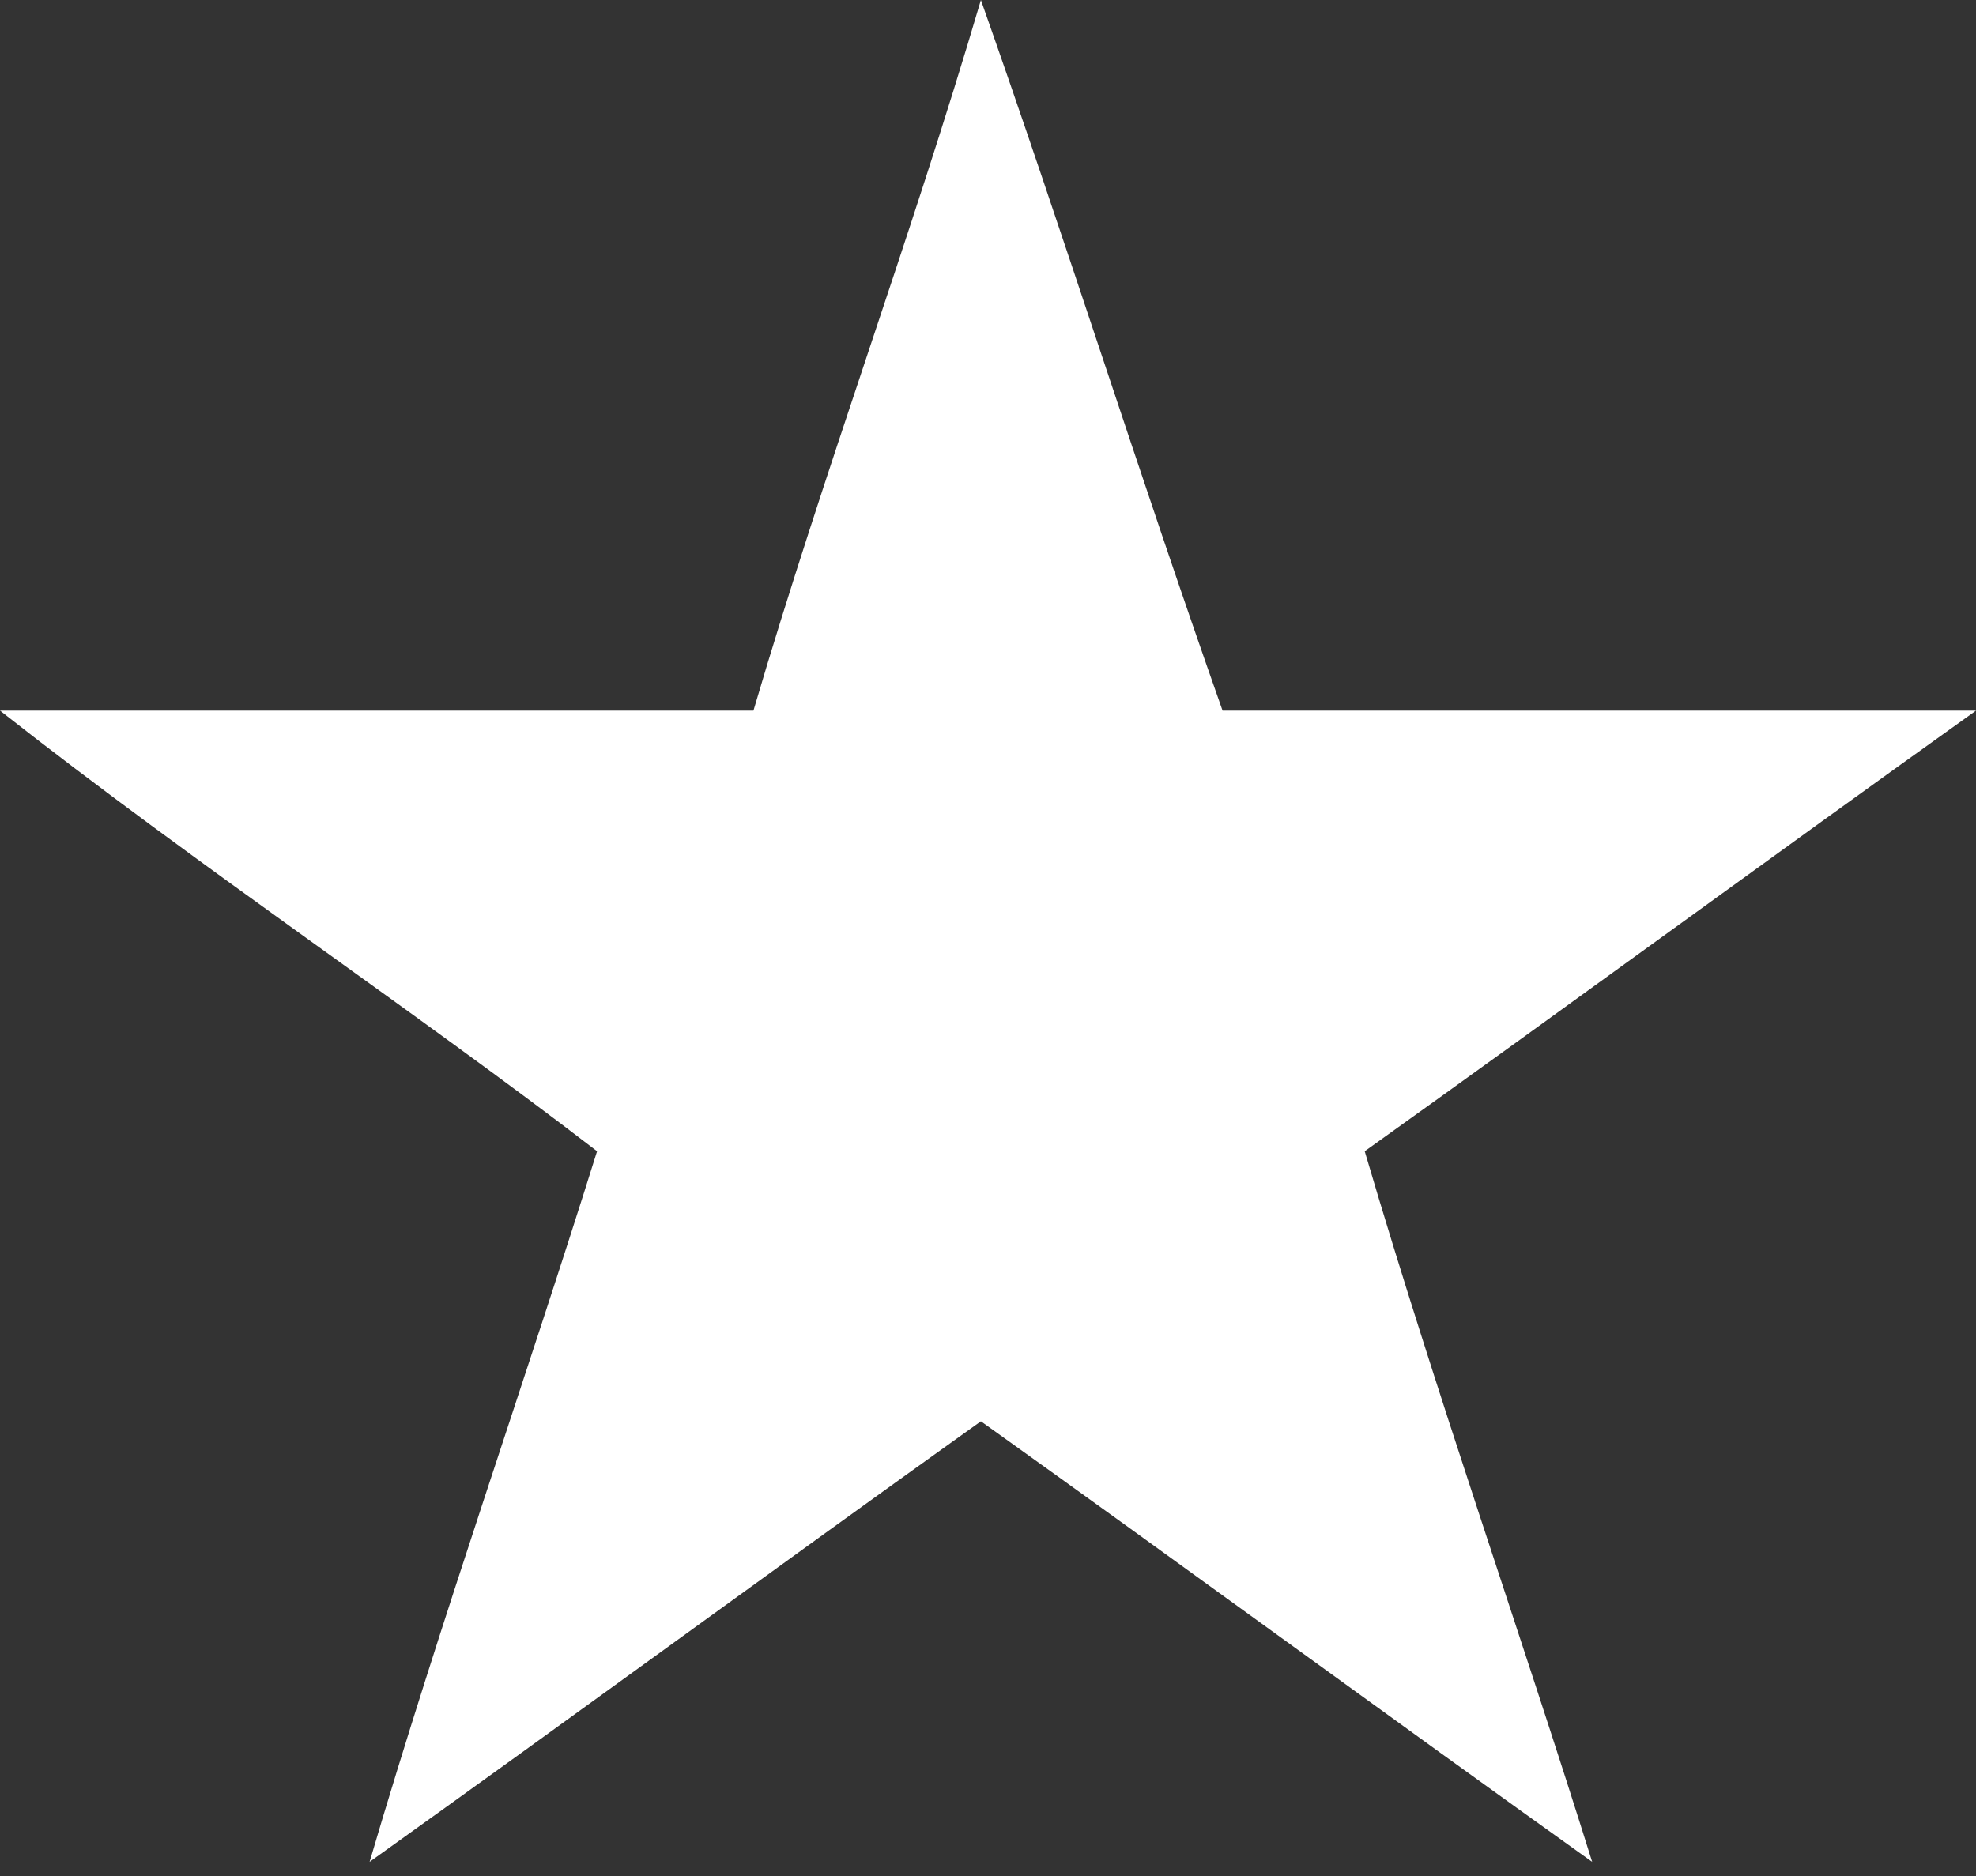 <?xml version="1.0" encoding="utf-8"?>
<!-- Generator: Adobe Illustrator 27.5.0, SVG Export Plug-In . SVG Version: 6.00 Build 0)  -->
<!DOCTYPE svg PUBLIC "-//W3C//DTD SVG 1.1//EN" "http://www.w3.org/Graphics/SVG/1.1/DTD/svg11.dtd">
<svg version="1.1" id="Ebene_1" xmlns:x="http://ns.adobe.com/Extensibility/1.0/" xmlns:i="http://ns.adobe.com/AdobeIllustrator/10.0/" xmlns:graph="http://ns.adobe.com/Graphs/1.0/"
	 xmlns="http://www.w3.org/2000/svg" xmlns:xlink="http://www.w3.org/1999/xlink" x="0px" y="0px" viewBox="0 0 13.9 13.2"
	 style="enable-background:new 0 0 13.9 13.2;" xml:space="preserve">
<rect x="0" y="0" width="13.9" height="13.2" fill="#333333" stroke="none"/>
<style type="text/css">
	.st0{fill:#FFFFFF;}
</style>
<g>
	<path class="st0" d="M6.9,0C7.5,1.7,8,3.3,8.6,5c1.8,0,3.5,0,5.3,0c-1.4,1-2.9,2.1-4.3,3.1c0.5,1.7,1.1,3.4,1.6,5
		c-1.4-1-2.9-2.1-4.3-3.1c-1.4,1-2.9,2.1-4.3,3.1c0.5-1.7,1.1-3.4,1.6-5C2.9,7.1,1.4,6.1,0,5c1.8,0,3.5,0,5.3,0
		C5.8,3.3,6.4,1.7,6.9,0"/>
</g>
</svg>
